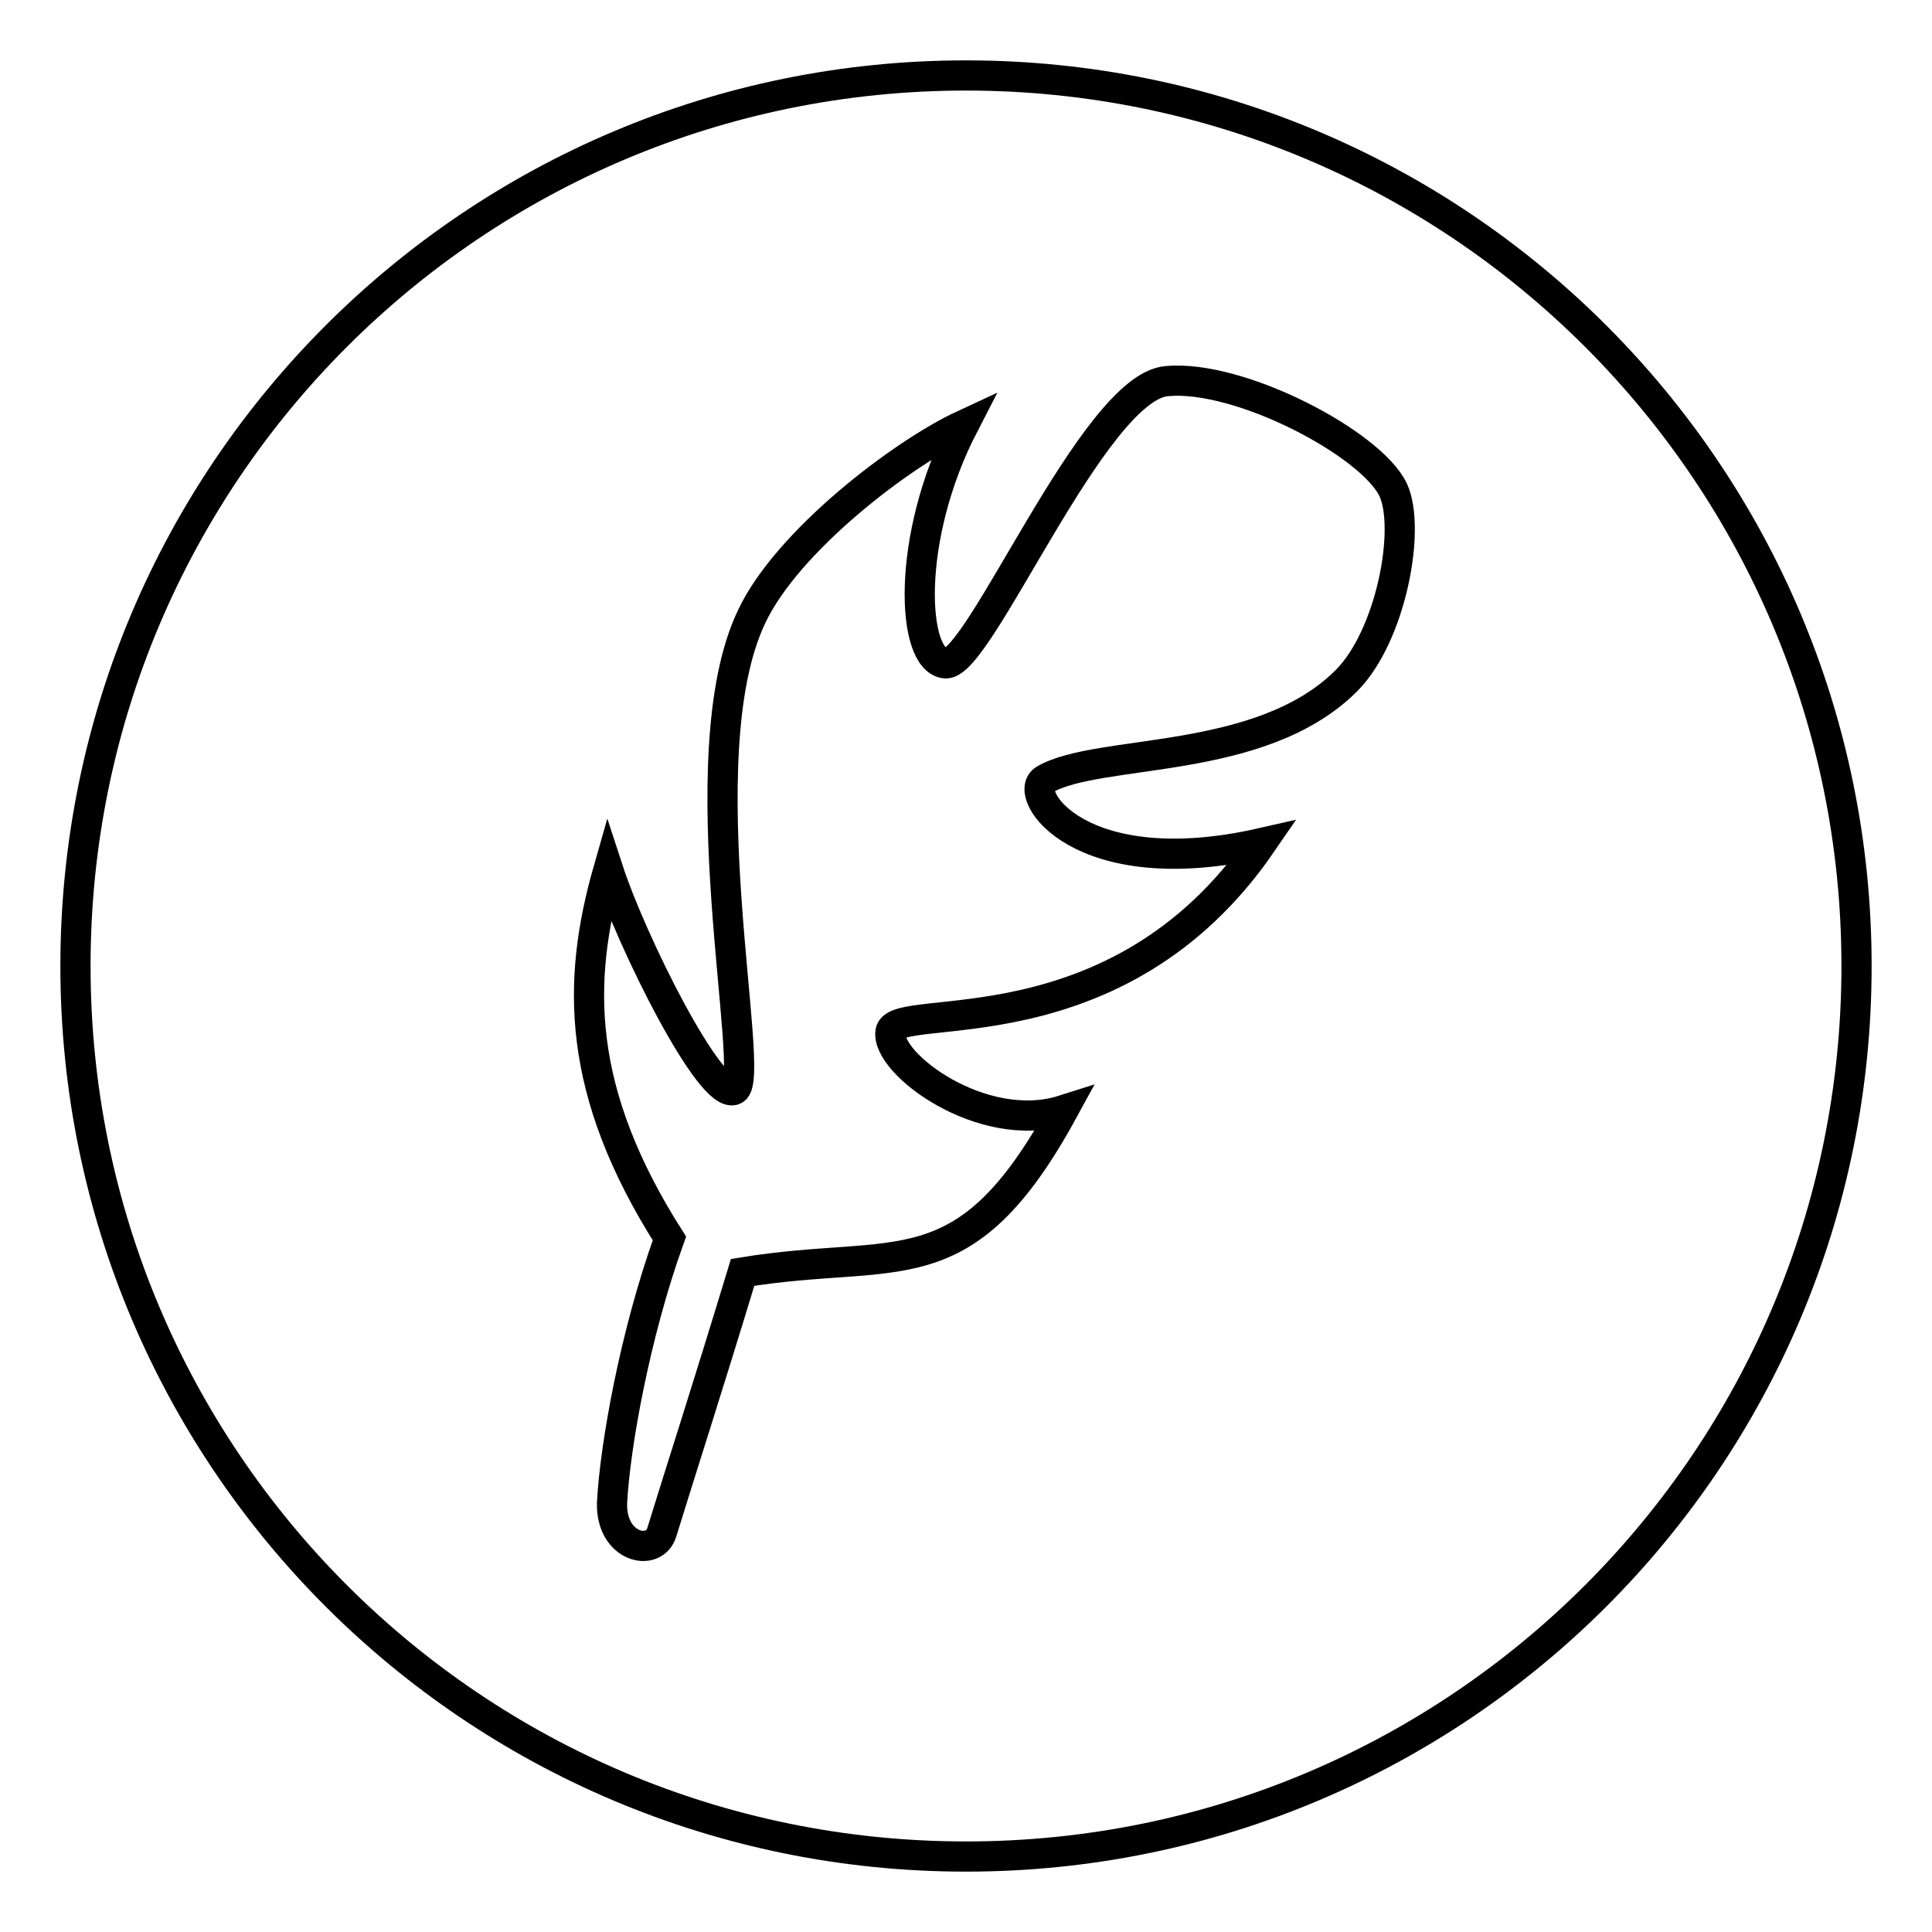 <?xml version="1.0" encoding="utf-8"?>
<!-- Svg Vector Icons : http://www.onlinewebfonts.com/icon -->
<!DOCTYPE svg PUBLIC "-//W3C//DTD SVG 1.1//EN" "http://www.w3.org/Graphics/SVG/1.1/DTD/svg11.dtd">
<svg version="1.1" xmlns="http://www.w3.org/2000/svg" xmlns:xlink="http://www.w3.org/1999/xlink" x="0px" y="0px" viewBox="0 0 256 256" enable-background="new 0 0 256 256" xml:space="preserve">
<g><g><path stroke-width="4" fill-opacity="0" stroke="#000000"  d="M128,10C62.8,10,10,62.8,10,128c0,65.2,52.8,118,118,118c65.2,0,118-52.8,118-118C246,62.8,193.2,10,128,10z M178.4,90.2c-11.4,11.4-32.8,8.9-40,13.1c-3.1,1.8,4.6,13.9,28.8,8.4c-19.2,28-48.5,20.8-49.2,25c-0.7,4.2,12.2,13.8,22.9,10.4c-13.2,24.2-21.8,18.1-42.5,21.5c-4.8,15.8-8.3,26.6-10.7,34.4c-1,3.4-6.8,2.1-6.6-3.9c0.4-7.5,3-22.2,7.6-35c-12.4-19.5-12.3-34.1-8.1-48.8c3.1,9.5,13.6,30.6,16.7,29.1c3.1-1.5-6.6-44.1,2.3-62.7c4.7-10,19.9-21.6,28.1-25.4c-7.8,15.1-6.9,31.3-2.4,31.6c4.5,0.3,19.6-36.6,29.3-37.4c9.7-0.9,27.1,8.3,30,14.4C187,70.1,184.3,84.3,178.4,90.2z"/></g></g>
</svg>
